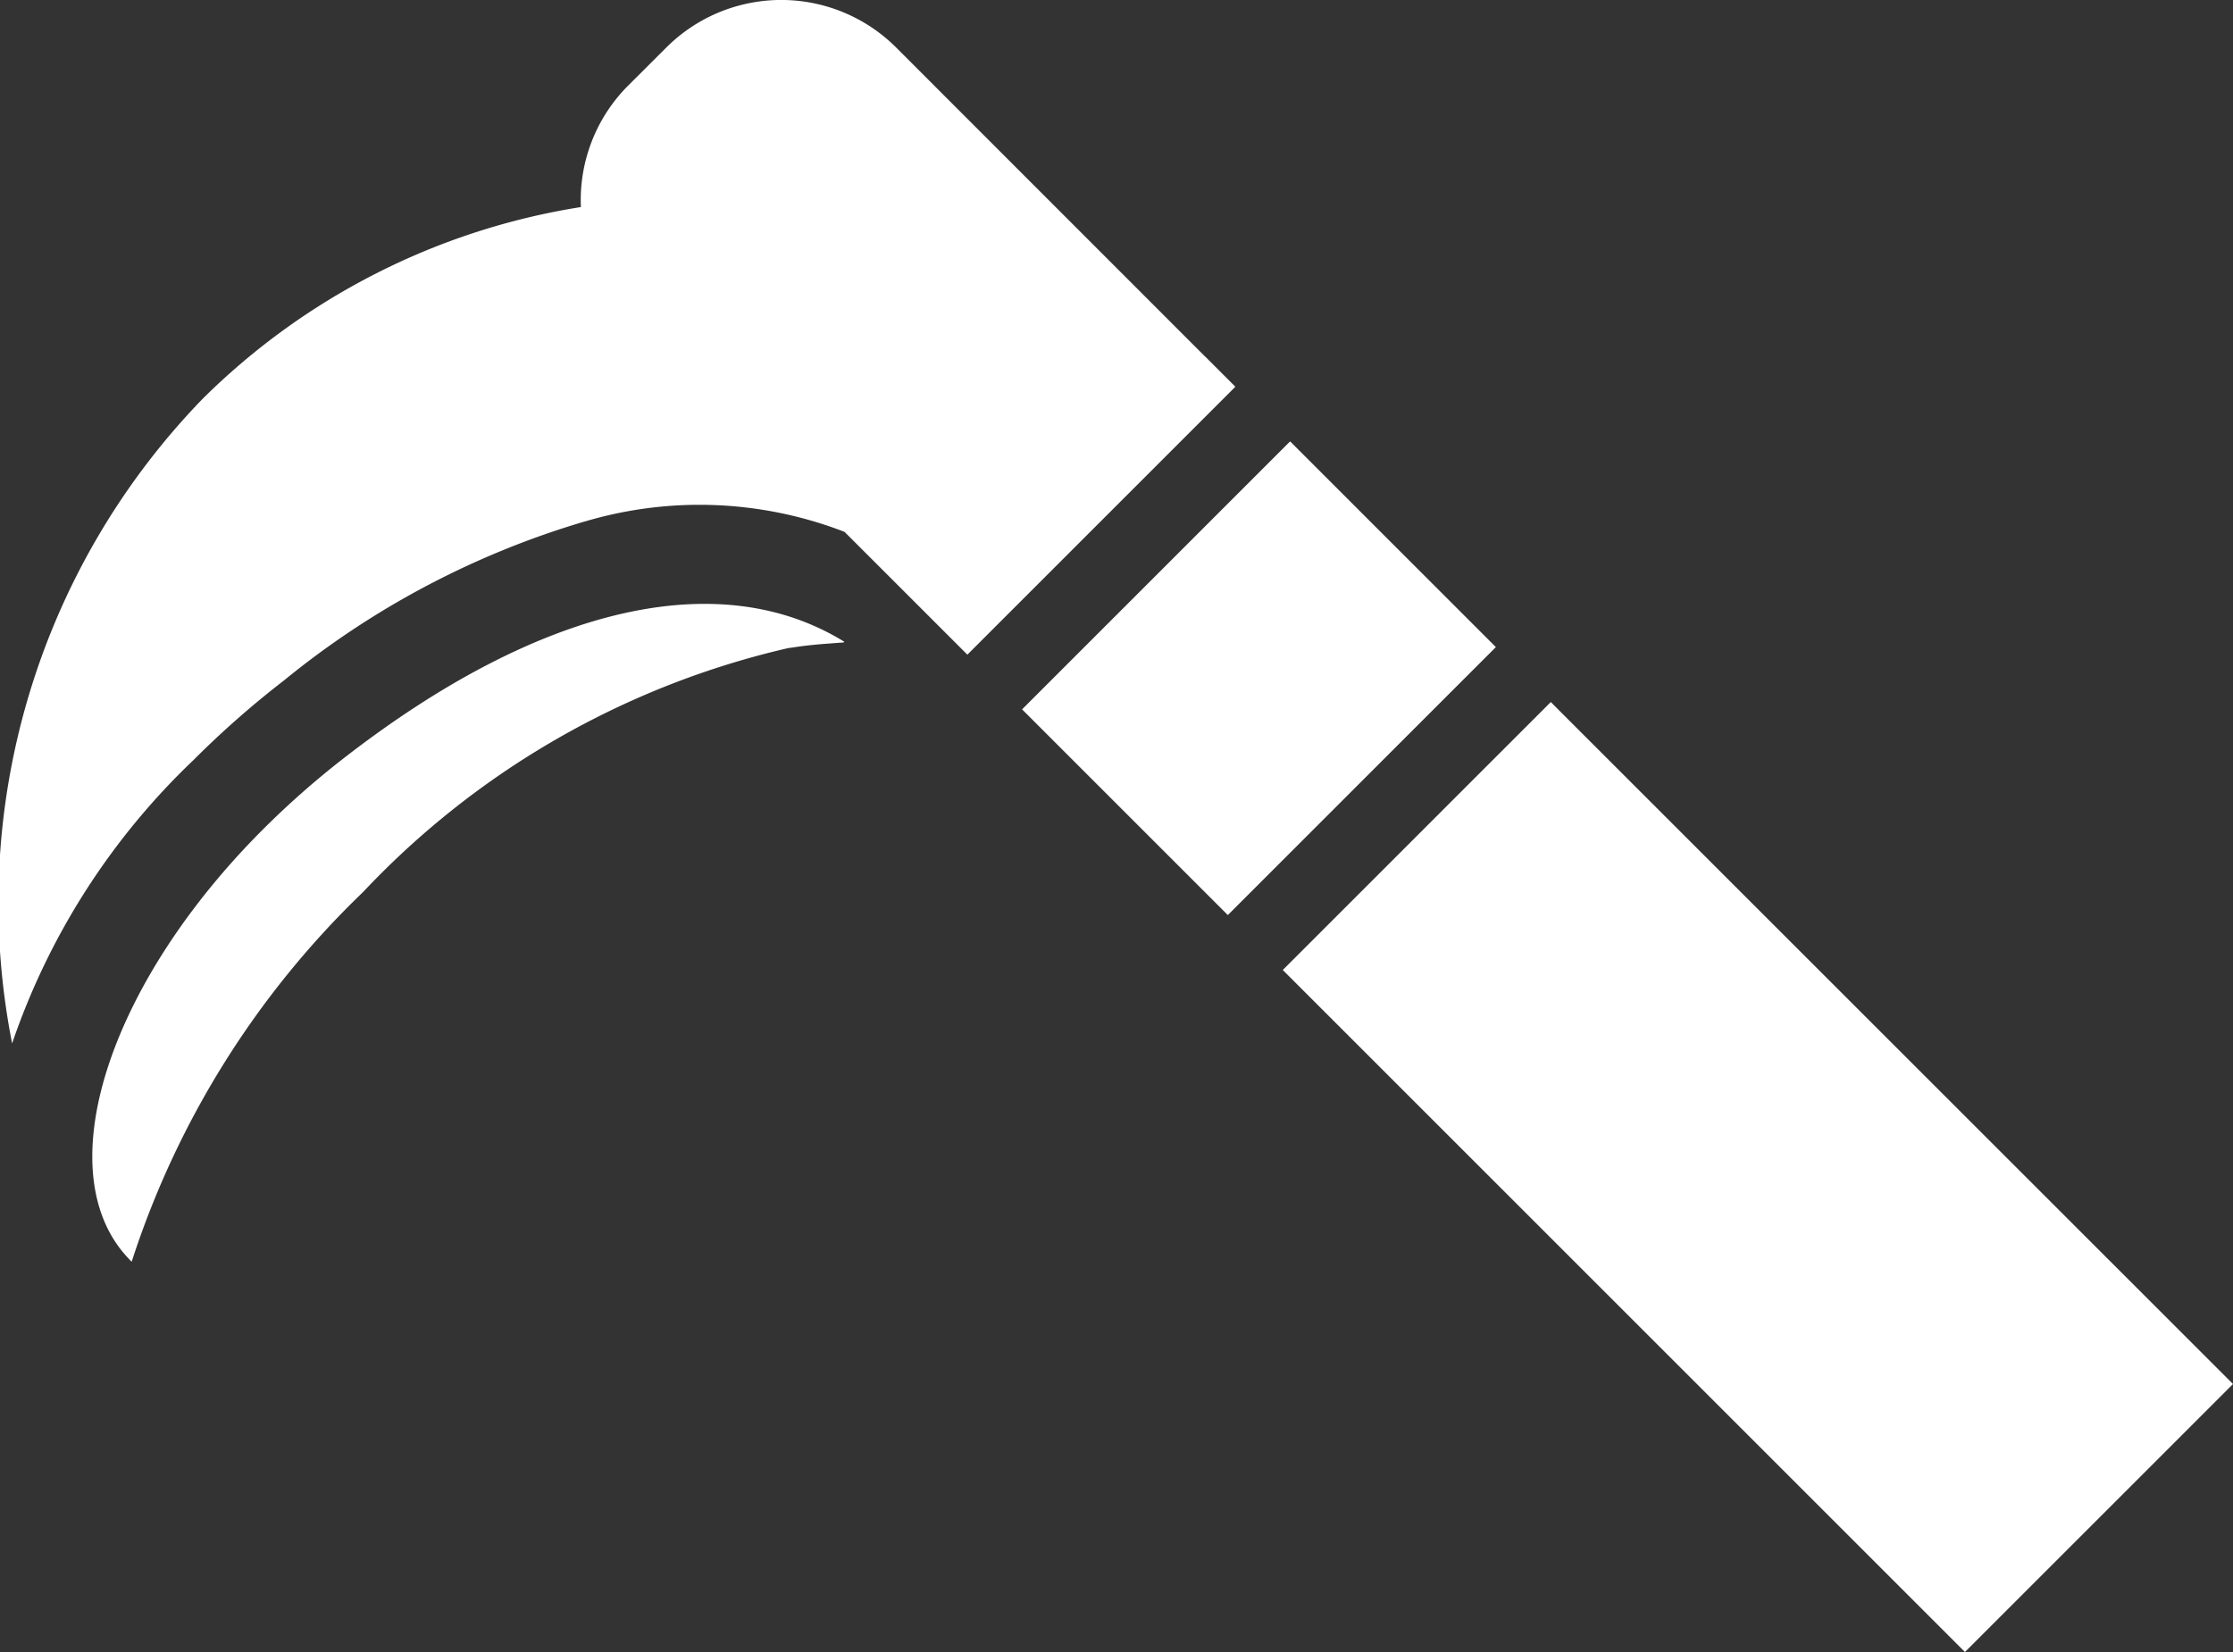 <svg xmlns="http://www.w3.org/2000/svg" width="28" height="20.72" viewBox="0 0 28 20.72"><rect x="0" y="0" width="28" height="20.72" fill="#333333" stroke="none"/><defs><style>.cls-1{fill:#fff;}</style></defs><g id="レイヤー_2" data-name="レイヤー 2"><g id="contents"><path class="cls-1" d="M18.757,8.116l-3.361,3.361L12.816,8.897l3.361-3.361ZM4.314,9.507a10.815,10.815,0,0,0-1.019.898c-1.883,1.884-2.649,4.145-1.782,5.265a1.709,1.709,0,0,0,.138.155A11.211,11.211,0,0,1,4.551,11.19,10.579,10.579,0,0,1,9.877,8.13c.022-.004.043-.006.065-.009.162-.026.318-.04.473-.051.057-.004.114-.01.17-.011l-.011-.006.016-.002C9.027,7.085,6.778,7.594,4.314,9.507ZM15.484,4.856h-0l.006-.006-.376-.376 0-0-.002-.001L11.238.597a2.039,2.039,0,0,0-2.884,0l-.477.476a2.031,2.031,0,0,0-.593,1.524A8.652,8.652,0,0,0,2.537,5.006a9.091,9.091,0,0,0-2.385,8.081A8.849,8.849,0,0,1,2.425,9.534a11.756,11.756,0,0,1,1.135-.999,10.786,10.786,0,0,1,3.757-1.99l.019-.005a5.042,5.042,0,0,1,3.254.131l1.54,1.54,3.325-3.325ZM19.543,8.903,19.452,8.811h-0L19.446,8.805l-3.361,3.361,8.554,8.554L28,17.359Z"/></g></g></svg>
